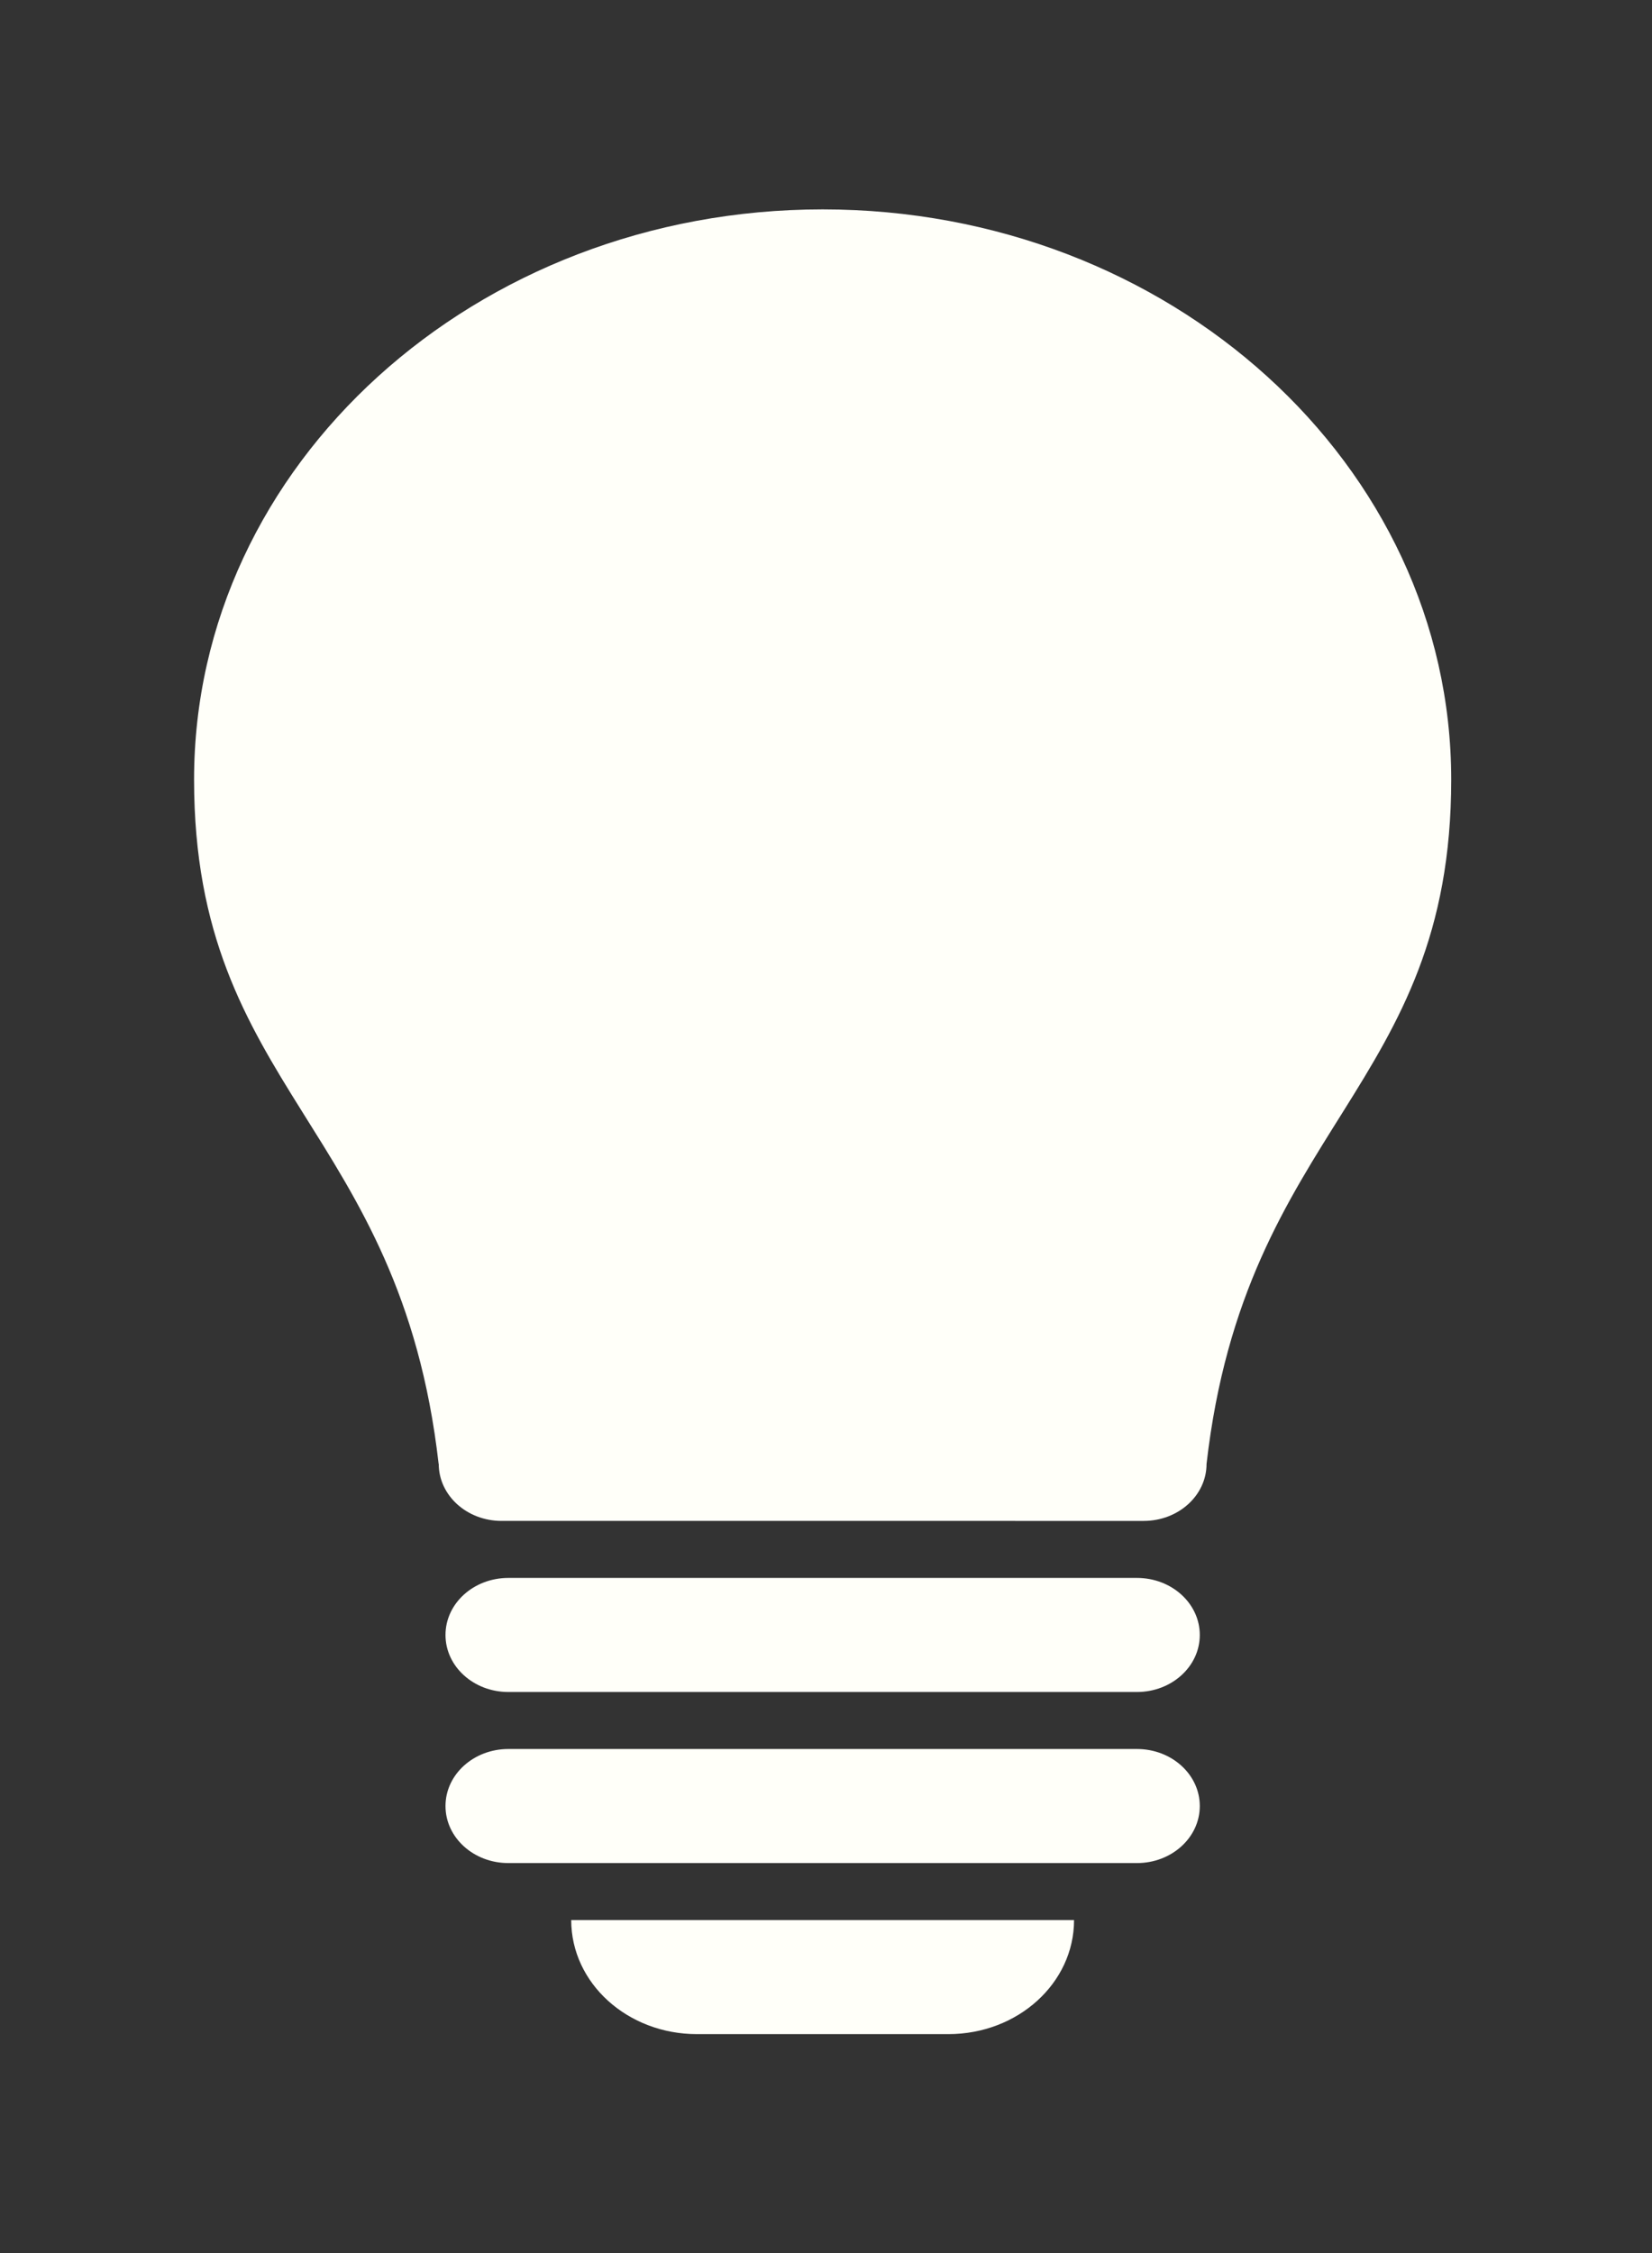 <?xml version="1.0" encoding="UTF-8" standalone="no"?>
<!-- Generator: Adobe Illustrator 16.0.0, SVG Export Plug-In . SVG Version: 6.00 Build 0)  -->

<svg
   xmlns:dc="http://purl.org/dc/elements/1.1/"
   xmlns:cc="http://creativecommons.org/ns#"
   xmlns:rdf="http://www.w3.org/1999/02/22-rdf-syntax-ns#"
   xmlns:svg="http://www.w3.org/2000/svg"
   xmlns="http://www.w3.org/2000/svg"
   xmlns:sodipodi="http://sodipodi.sourceforge.net/DTD/sodipodi-0.dtd"
   xmlns:inkscape="http://www.inkscape.org/namespaces/inkscape"
   version="1.1"
   id="Capa_1"
   x="0px"
   y="0px"
   width="22"
   height="30"
   viewBox="0 0 366.667 500"
   xml:space="preserve"
   sodipodi:docname="brainstorm-results-add-ideas.svg"
   inkscape:version="0.92.1 r15371"><rect x="0" y="0" width="366.667" height="500" fill="#333333" stroke="none"/><defs
     id="defs63" /><sodipodi:namedview
     pagecolor="#ffffff"
     bordercolor="#666666"
     borderopacity="1"
     objecttolerance="10"
     gridtolerance="10"
     guidetolerance="10"
     inkscape:pageopacity="0"
     inkscape:pageshadow="2"
     inkscape:window-width="1536"
     inkscape:window-height="1688"
     id="namedview61"
     showgrid="false"
     viewbox-x="0"
     viewbox-width="500"
     viewbox-height="500"
     inkscape:zoom="11.005644"
     inkscape:cx="12.903434"
     inkscape:cy="9.9980705"
     inkscape:window-x="0"
     inkscape:window-y="0"
     inkscape:window-maximized="0"
     inkscape:current-layer="g28" /><g
     id="g28"
     transform="translate(0,-570.212)"><path
       d="m 322.102,743.223 c 0,68.811 -45.724,76.818 -54.305,151.858 0,6.995 -6.243,12.655 -13.956,12.655 H 111.331 c -7.71,0 -13.95,-5.659 -13.95,-12.655 h -0.026 C 88.799,820.042 43.075,812.034 43.075,743.223 c 0,-69.896 62.454,-126.546 139.513,-126.546 77.059,0 139.514,56.65 139.514,126.546 z M 252.347,920.387 H 112.833 c -7.714,0 -13.954,5.663 -13.954,12.659 0,6.992 6.24,12.655 13.954,12.655 h 139.513 c 7.709,0 13.951,-5.663 13.951,-12.655 9.2e-4,-6.995 -6.242,-12.659 -13.951,-12.659 z m 0,37.965 H 112.833 c -7.714,0 -13.954,5.663 -13.954,12.655 0,6.996 6.24,12.659 13.954,12.659 h 139.513 c 7.709,0 13.951,-5.663 13.951,-12.659 9.2e-4,-6.991 -6.242,-12.655 -13.951,-12.655 z m -97.66,63.275 h 55.804 c 15.421,0 27.899,-11.319 27.899,-25.31 H 126.782 c 9.2e-4,13.991 12.48,25.31 27.905,25.31 z"
       id="path26"
       style="fill:#fffff9;fill-opacity:1;stroke-width:0.876"
       inkscape:connector-curvature="0" /></g><g
     id="g30"
     transform="translate(0,-570.212)" /><g
     id="g32"
     transform="translate(0,-570.212)" /><g
     id="g34"
     transform="translate(0,-570.212)" /><g
     id="g36"
     transform="translate(0,-570.212)" /><g
     id="g38"
     transform="translate(0,-570.212)" /><g
     id="g40"
     transform="translate(0,-570.212)" /><g
     id="g42"
     transform="translate(0,-570.212)" /><g
     id="g44"
     transform="translate(0,-570.212)" /><g
     id="g46"
     transform="translate(0,-570.212)" /><g
     id="g48"
     transform="translate(0,-570.212)" /><g
     id="g50"
     transform="translate(0,-570.212)" /><g
     id="g52"
     transform="translate(0,-570.212)" /><g
     id="g54"
     transform="translate(0,-570.212)" /><g
     id="g56"
     transform="translate(0,-570.212)" /><g
     id="g58"
     transform="translate(0,-570.212)" /></svg>